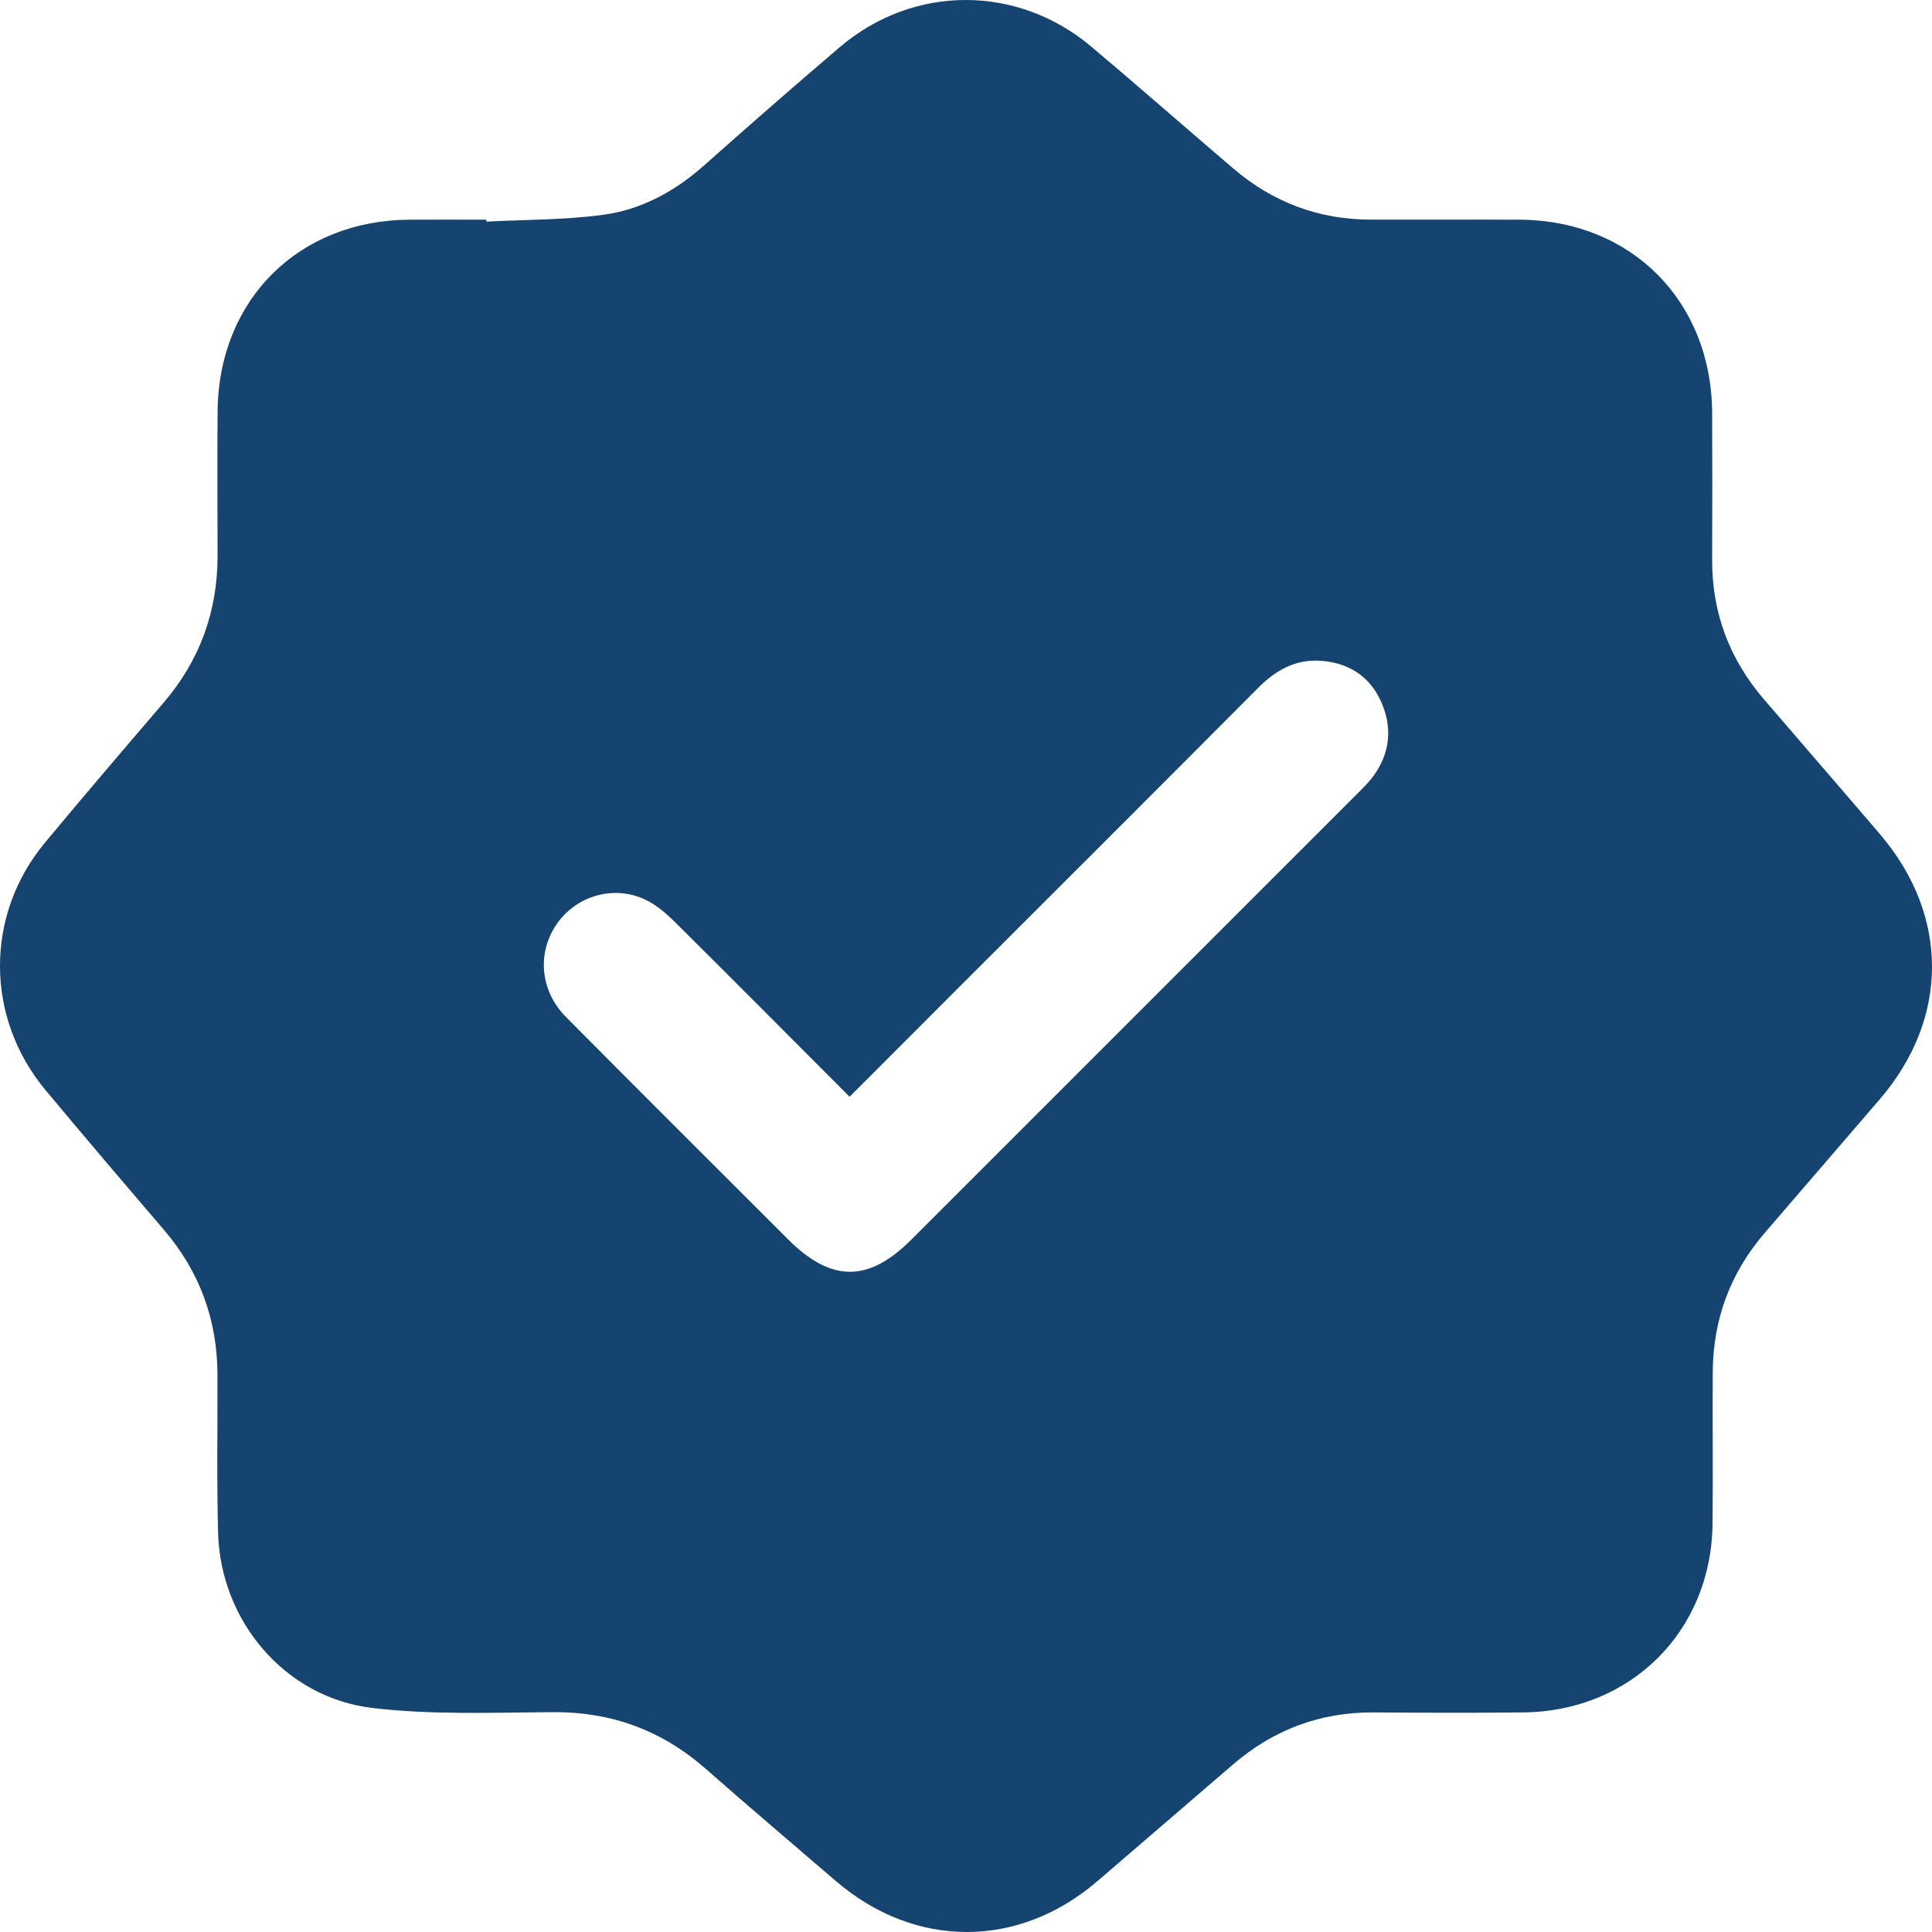 <?xml version="1.0" encoding="UTF-8"?> <svg xmlns="http://www.w3.org/2000/svg" width="74" height="74" viewBox="0 0 74 74" fill="none"><path d="M18.633 8.489C20.129 8.41 21.638 8.427 23.118 8.225C24.567 8.028 25.843 7.332 26.952 6.35C28.681 4.817 30.418 3.291 32.177 1.796C34.99 -0.594 38.965 -0.598 41.792 1.78C43.626 3.324 45.425 4.907 47.249 6.463C48.757 7.748 50.505 8.406 52.489 8.413C54.394 8.417 56.302 8.406 58.207 8.415C62.477 8.438 65.556 11.529 65.579 15.815C65.588 17.692 65.586 19.57 65.579 21.445C65.572 23.464 66.237 25.233 67.545 26.764C69.029 28.495 70.527 30.218 72.008 31.952C74.671 35.068 74.662 39.014 71.994 42.111C70.524 43.818 69.052 45.524 67.584 47.233C66.271 48.761 65.616 50.539 65.602 52.549C65.591 54.484 65.614 56.42 65.595 58.353C65.556 62.474 62.465 65.553 58.332 65.59C56.427 65.609 54.519 65.604 52.614 65.59C50.56 65.576 48.77 66.255 47.222 67.588C45.492 69.075 43.765 70.566 42.033 72.052C39.01 74.65 35.05 74.65 32.015 72.048C30.348 70.619 28.677 69.195 27.028 67.748C25.347 66.273 23.416 65.563 21.168 65.579C18.86 65.595 16.531 65.69 14.251 65.417C10.912 65.016 8.449 62.087 8.354 58.723C8.298 56.702 8.337 54.681 8.33 52.66C8.324 50.557 7.65 48.705 6.277 47.103C4.756 45.327 3.237 43.547 1.741 41.75C-0.574 38.97 -0.581 35.043 1.723 32.274C3.218 30.475 4.737 28.697 6.261 26.921C7.654 25.296 8.335 23.418 8.333 21.283C8.333 19.436 8.317 17.586 8.335 15.738C8.379 11.48 11.435 8.441 15.679 8.415C16.661 8.408 17.642 8.415 18.626 8.415C18.626 8.441 18.629 8.464 18.631 8.489H18.633ZM32.543 42.01C30.272 39.736 28.077 37.525 25.866 35.332C25.523 34.992 25.137 34.654 24.706 34.453C23.495 33.888 22.071 34.314 21.326 35.39C20.564 36.492 20.68 37.949 21.678 38.953C24.502 41.803 27.348 44.633 30.186 47.471C31.832 49.117 33.256 49.127 34.891 47.494C40.609 41.78 46.326 36.064 52.039 30.348C52.243 30.144 52.452 29.938 52.618 29.706C53.264 28.806 53.336 27.822 52.882 26.838C52.433 25.867 51.604 25.367 50.542 25.307C49.583 25.254 48.842 25.689 48.175 26.361C44.432 30.128 40.667 33.878 36.912 37.634C35.483 39.062 34.059 40.491 32.543 42.007V42.01Z" fill="#14446F"></path></svg> 
